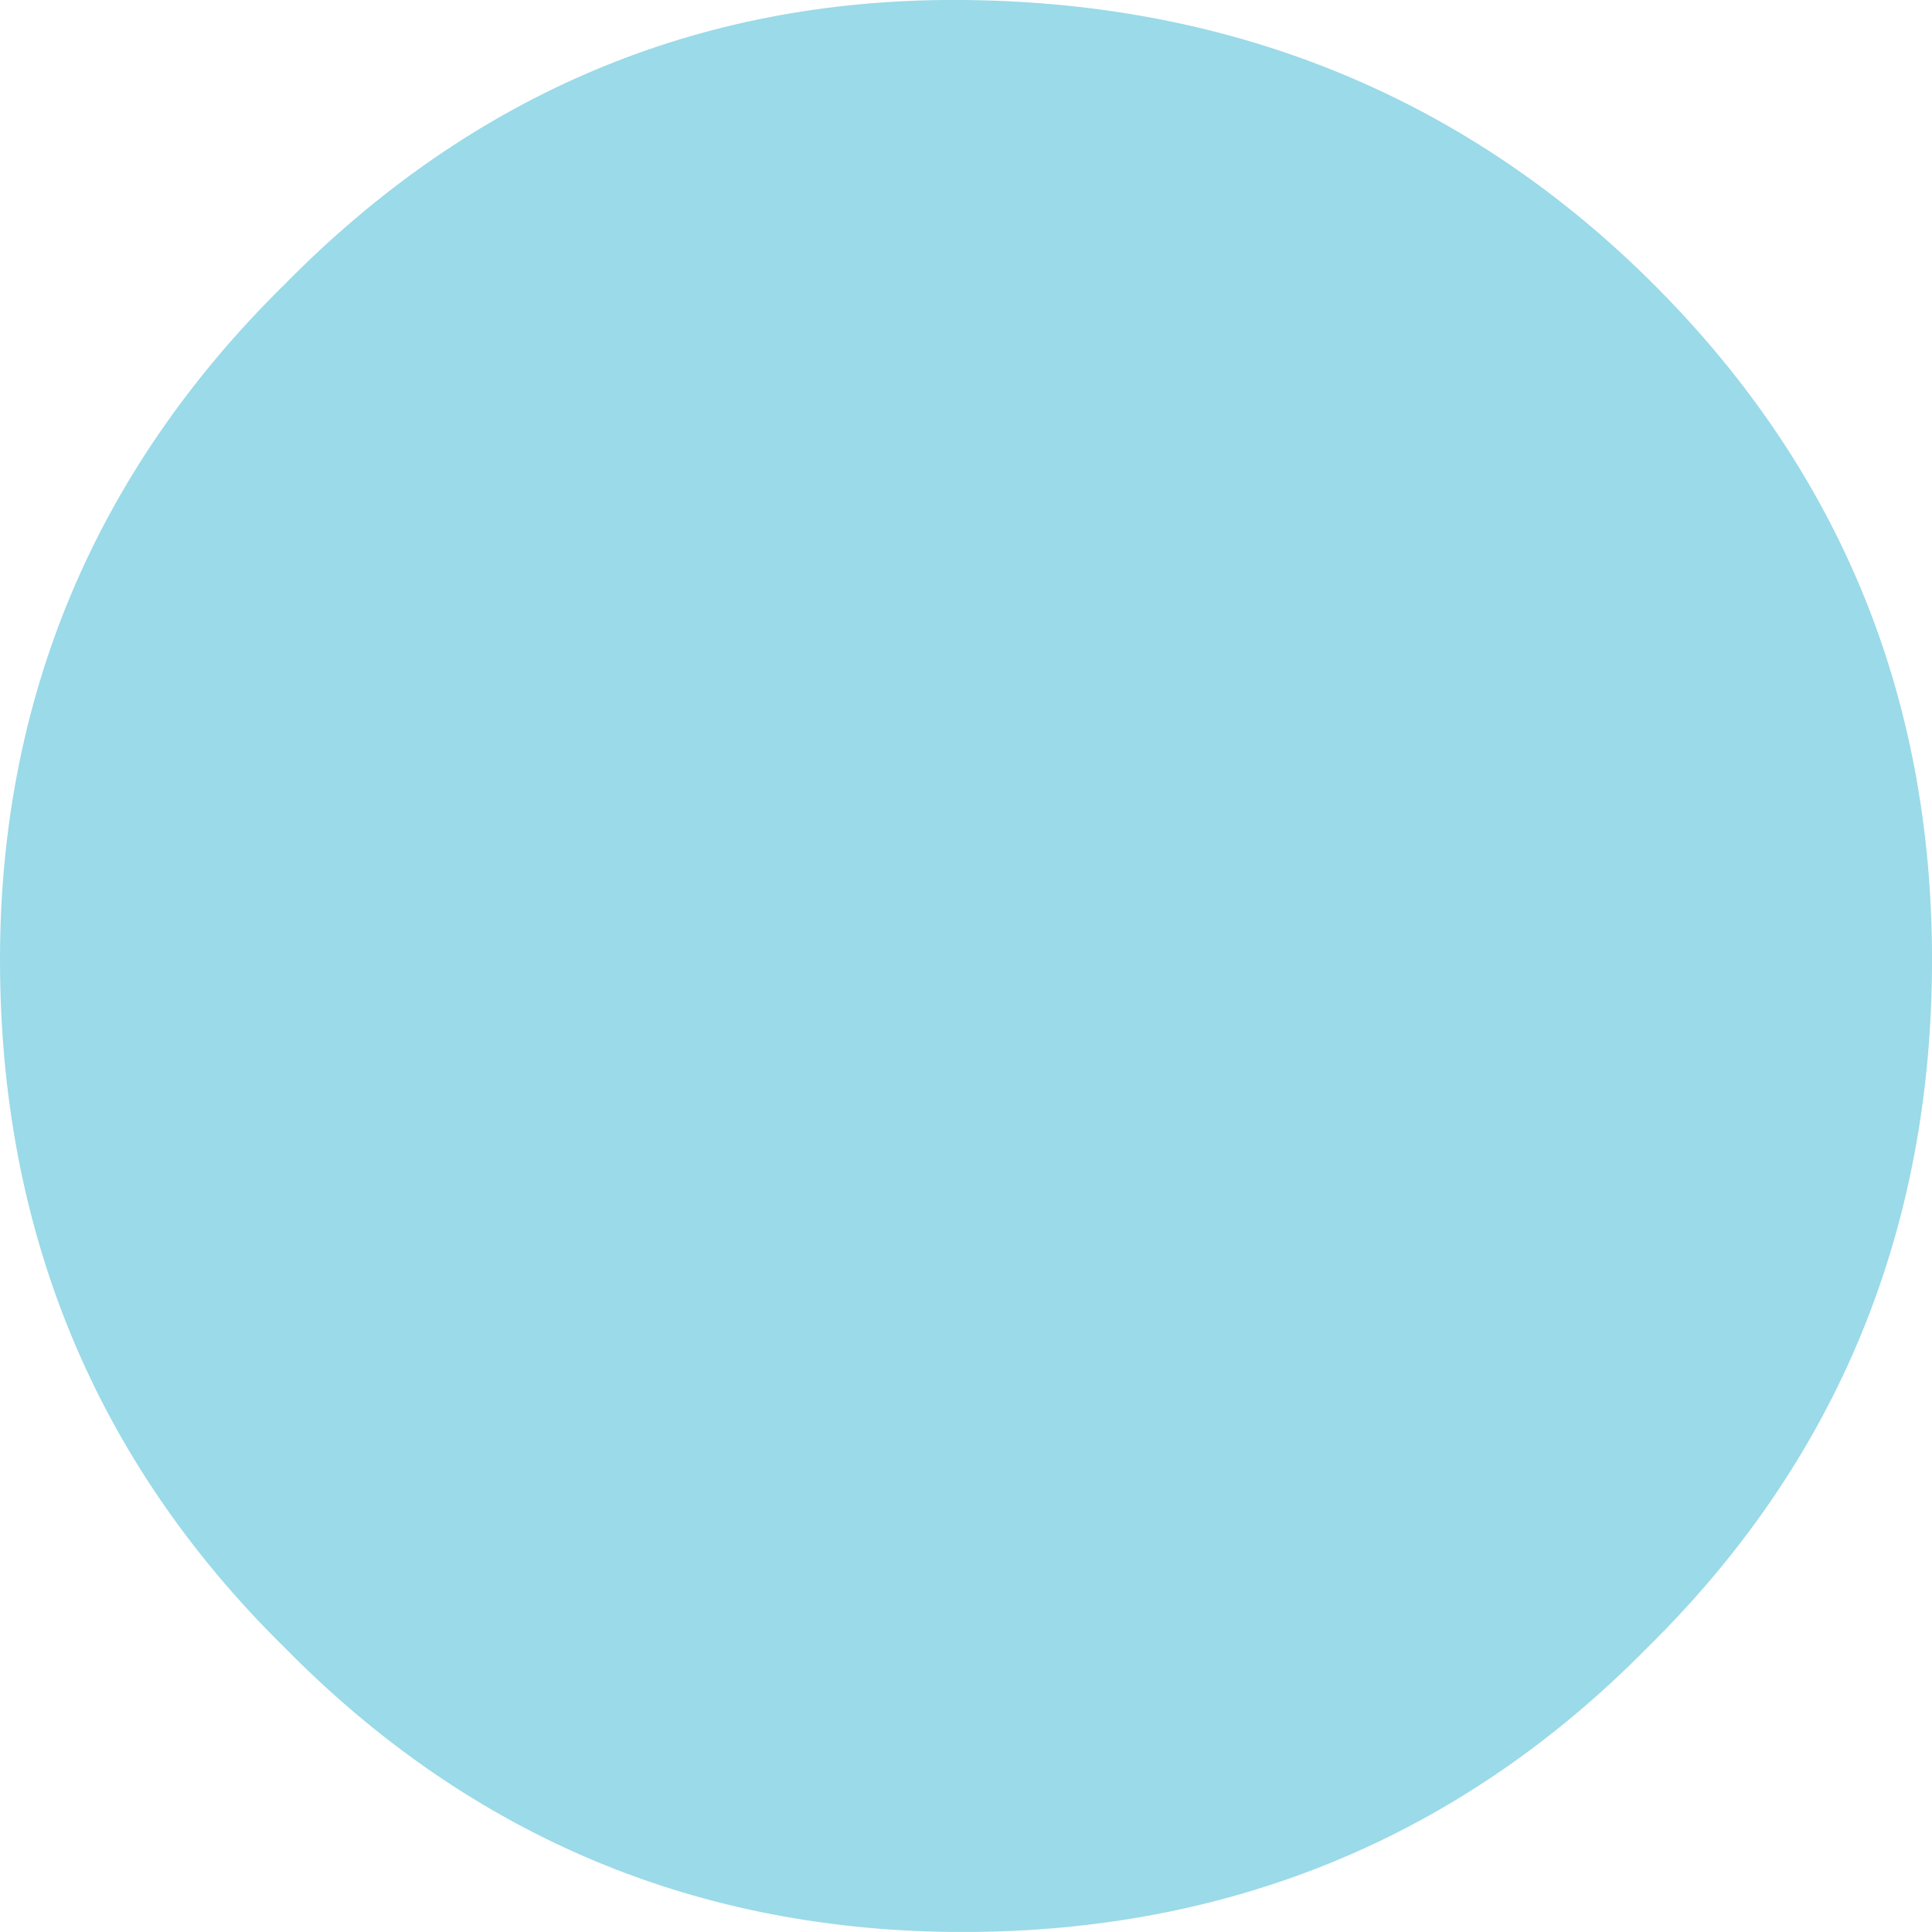 <?xml version="1.0" encoding="UTF-8" ?>
<svg id="Layer_1" data-name="Layer 1" xmlns="http://www.w3.org/2000/svg" viewBox="0 0 147.35 147.348">
  <defs>
    <style>
      .cls-1 {
        fill: #79cde0;
        fill-rule: evenodd;
        opacity: 0.75;
      }
    </style>
  </defs>
  <title>Logo-part-2</title>
  <path id="_Path_" data-name="&lt;Path&gt;" class="cls-1" d="M301.994,293.933c0-19.792,7.155-37.195,21.7-51.5,14.3-14.541,31.473-21.7,51.022-21.7,20.743,0,38.627,7.155,52.93,21.22,14.545,14.305,21.7,31.709,21.7,51.978,0,20.5-7.154,38.148-21.7,52.455-14.3,14.542-31.949,21.7-52.215,21.7-20.027,0-37.434-7.154-51.737-21.7C309.149,332.081,301.994,314.437,301.994,293.933Z" transform="translate(-301.994 -220.736)"/>
</svg>
